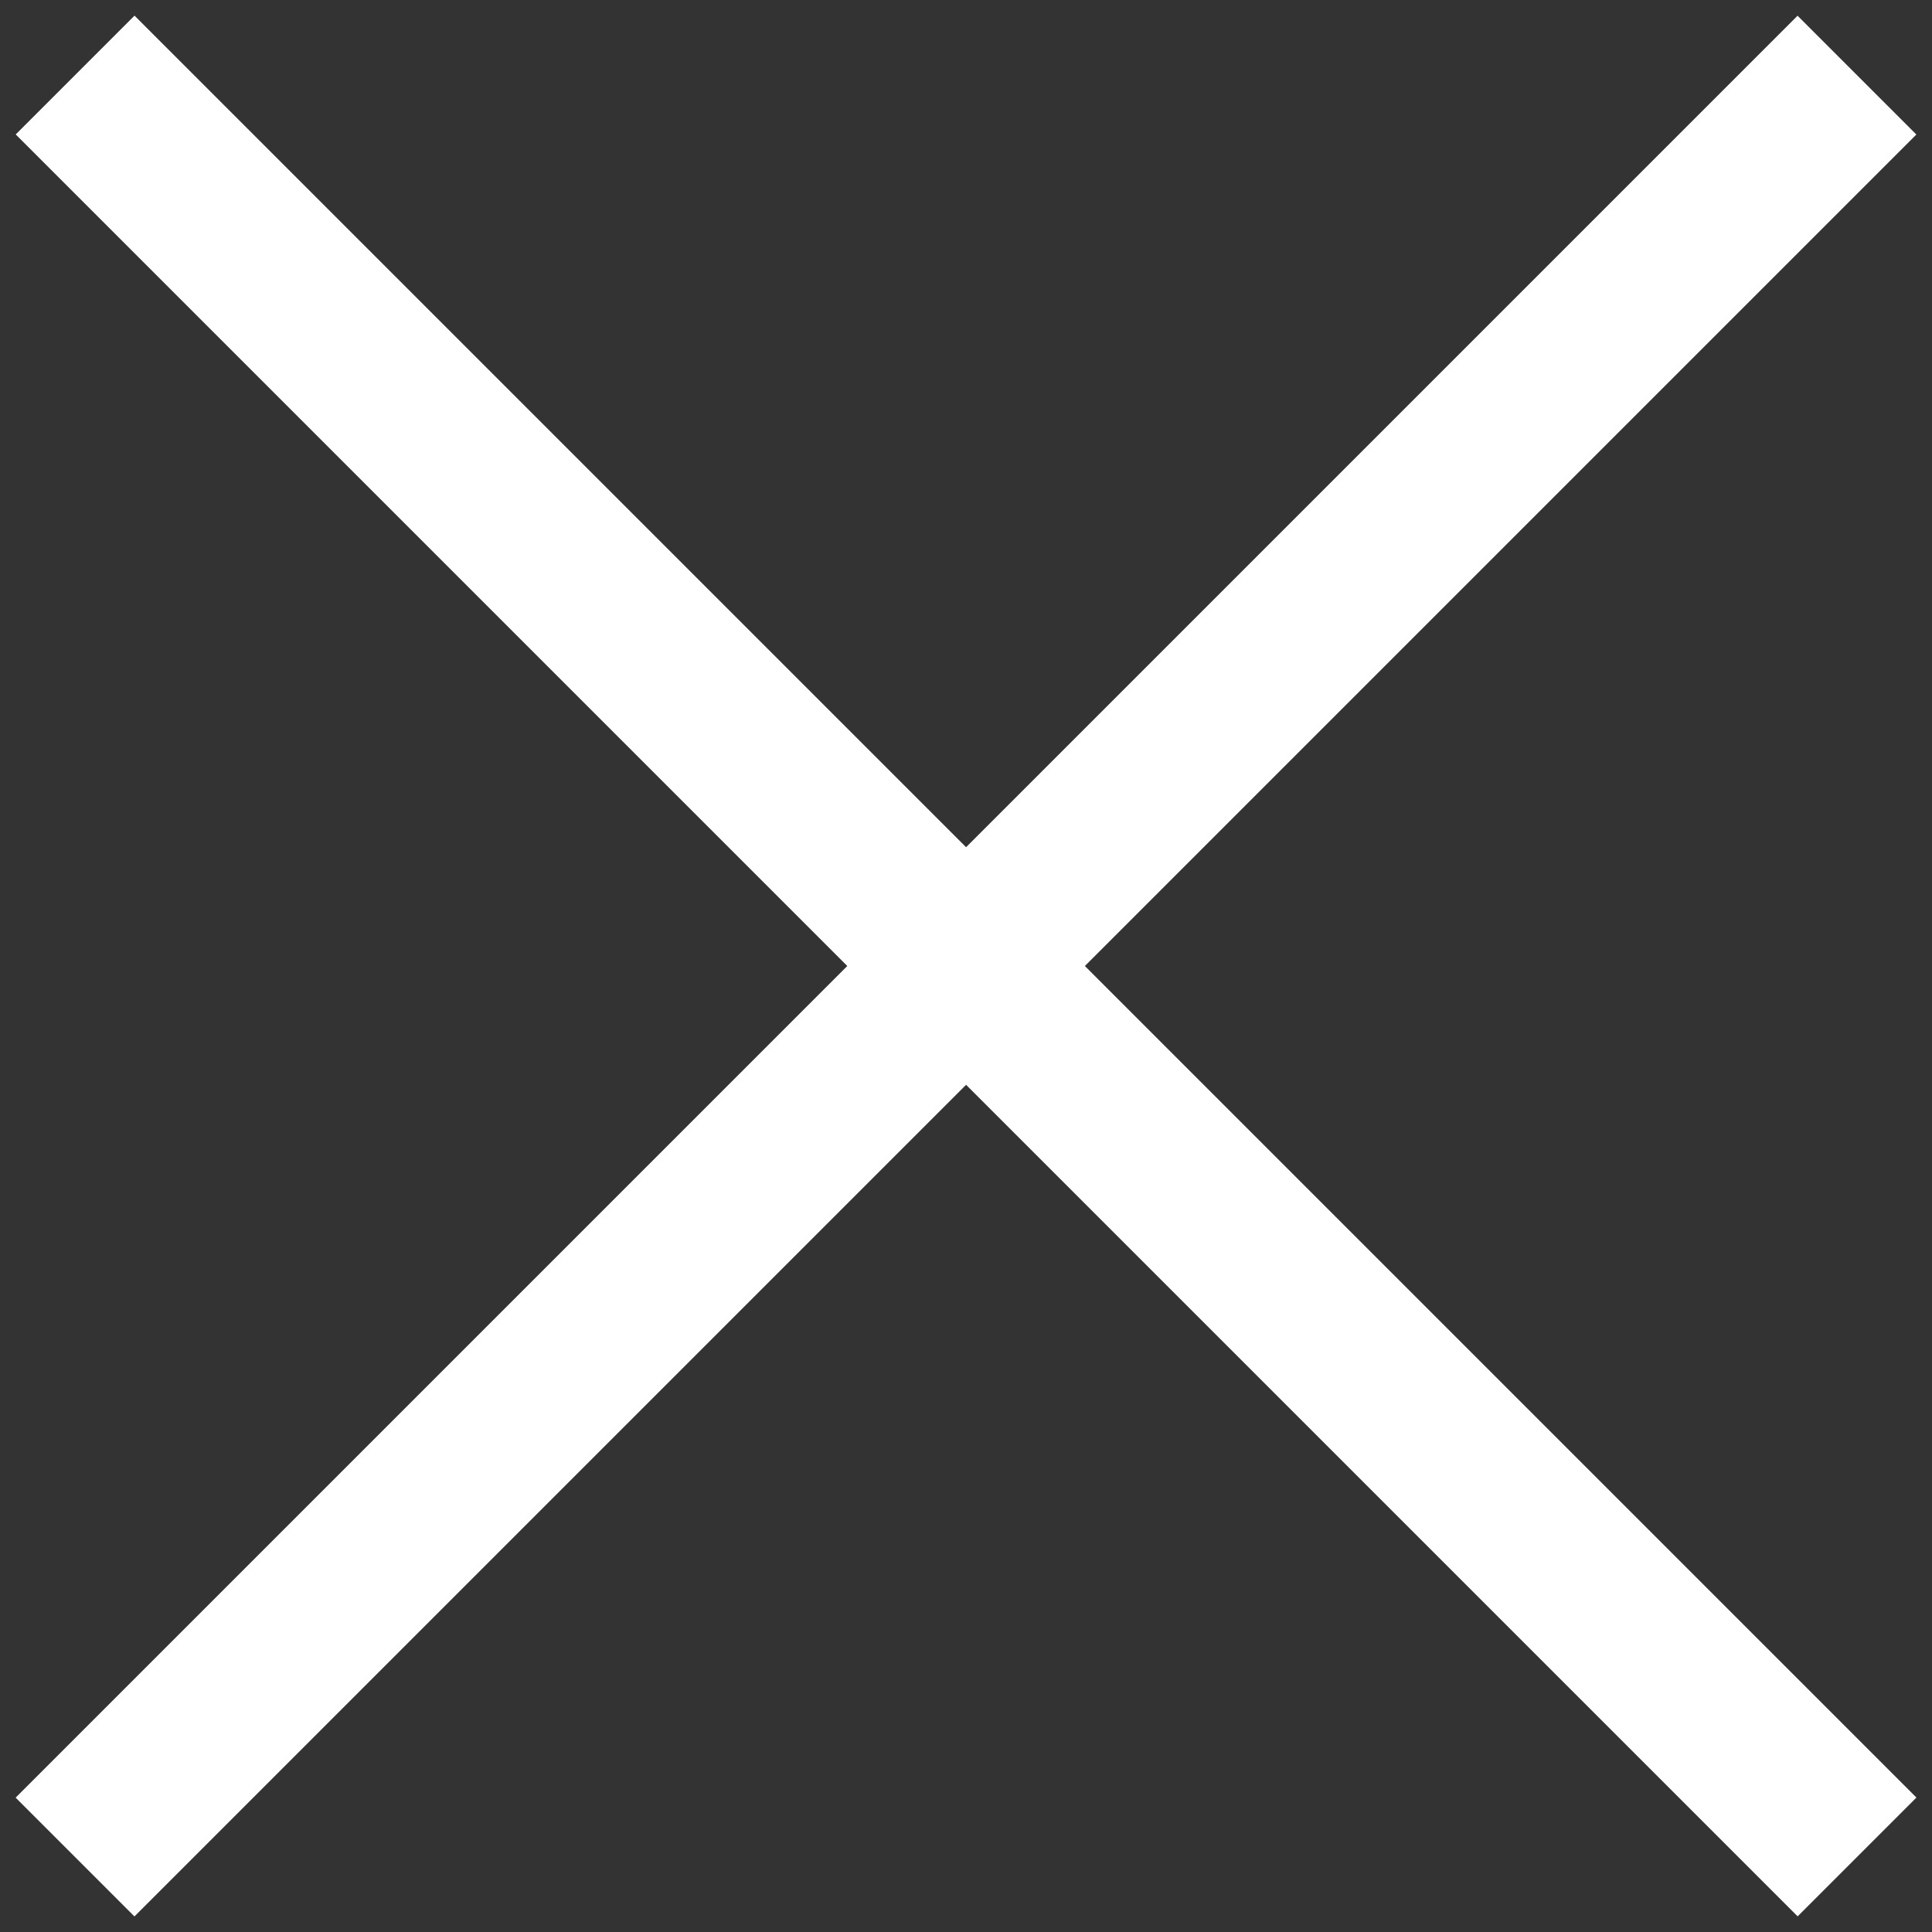 <svg id="レイヤー_1" data-name="レイヤー 1" xmlns="http://www.w3.org/2000/svg" viewBox="0 0 92 92" width="92" height="92"><rect x="0" y="0" width="92" height="92" fill="#333333" stroke="none"/><defs><style>.cls-1{fill:#fff;}</style></defs><title>lineClose</title><rect class="cls-1" x="42" y="-14" width="8" height="120" transform="translate(-19.05 46) rotate(-45)"/><rect class="cls-1" x="42" y="-14" width="8" height="120" transform="translate(46 -19.05) rotate(45)"/></svg>